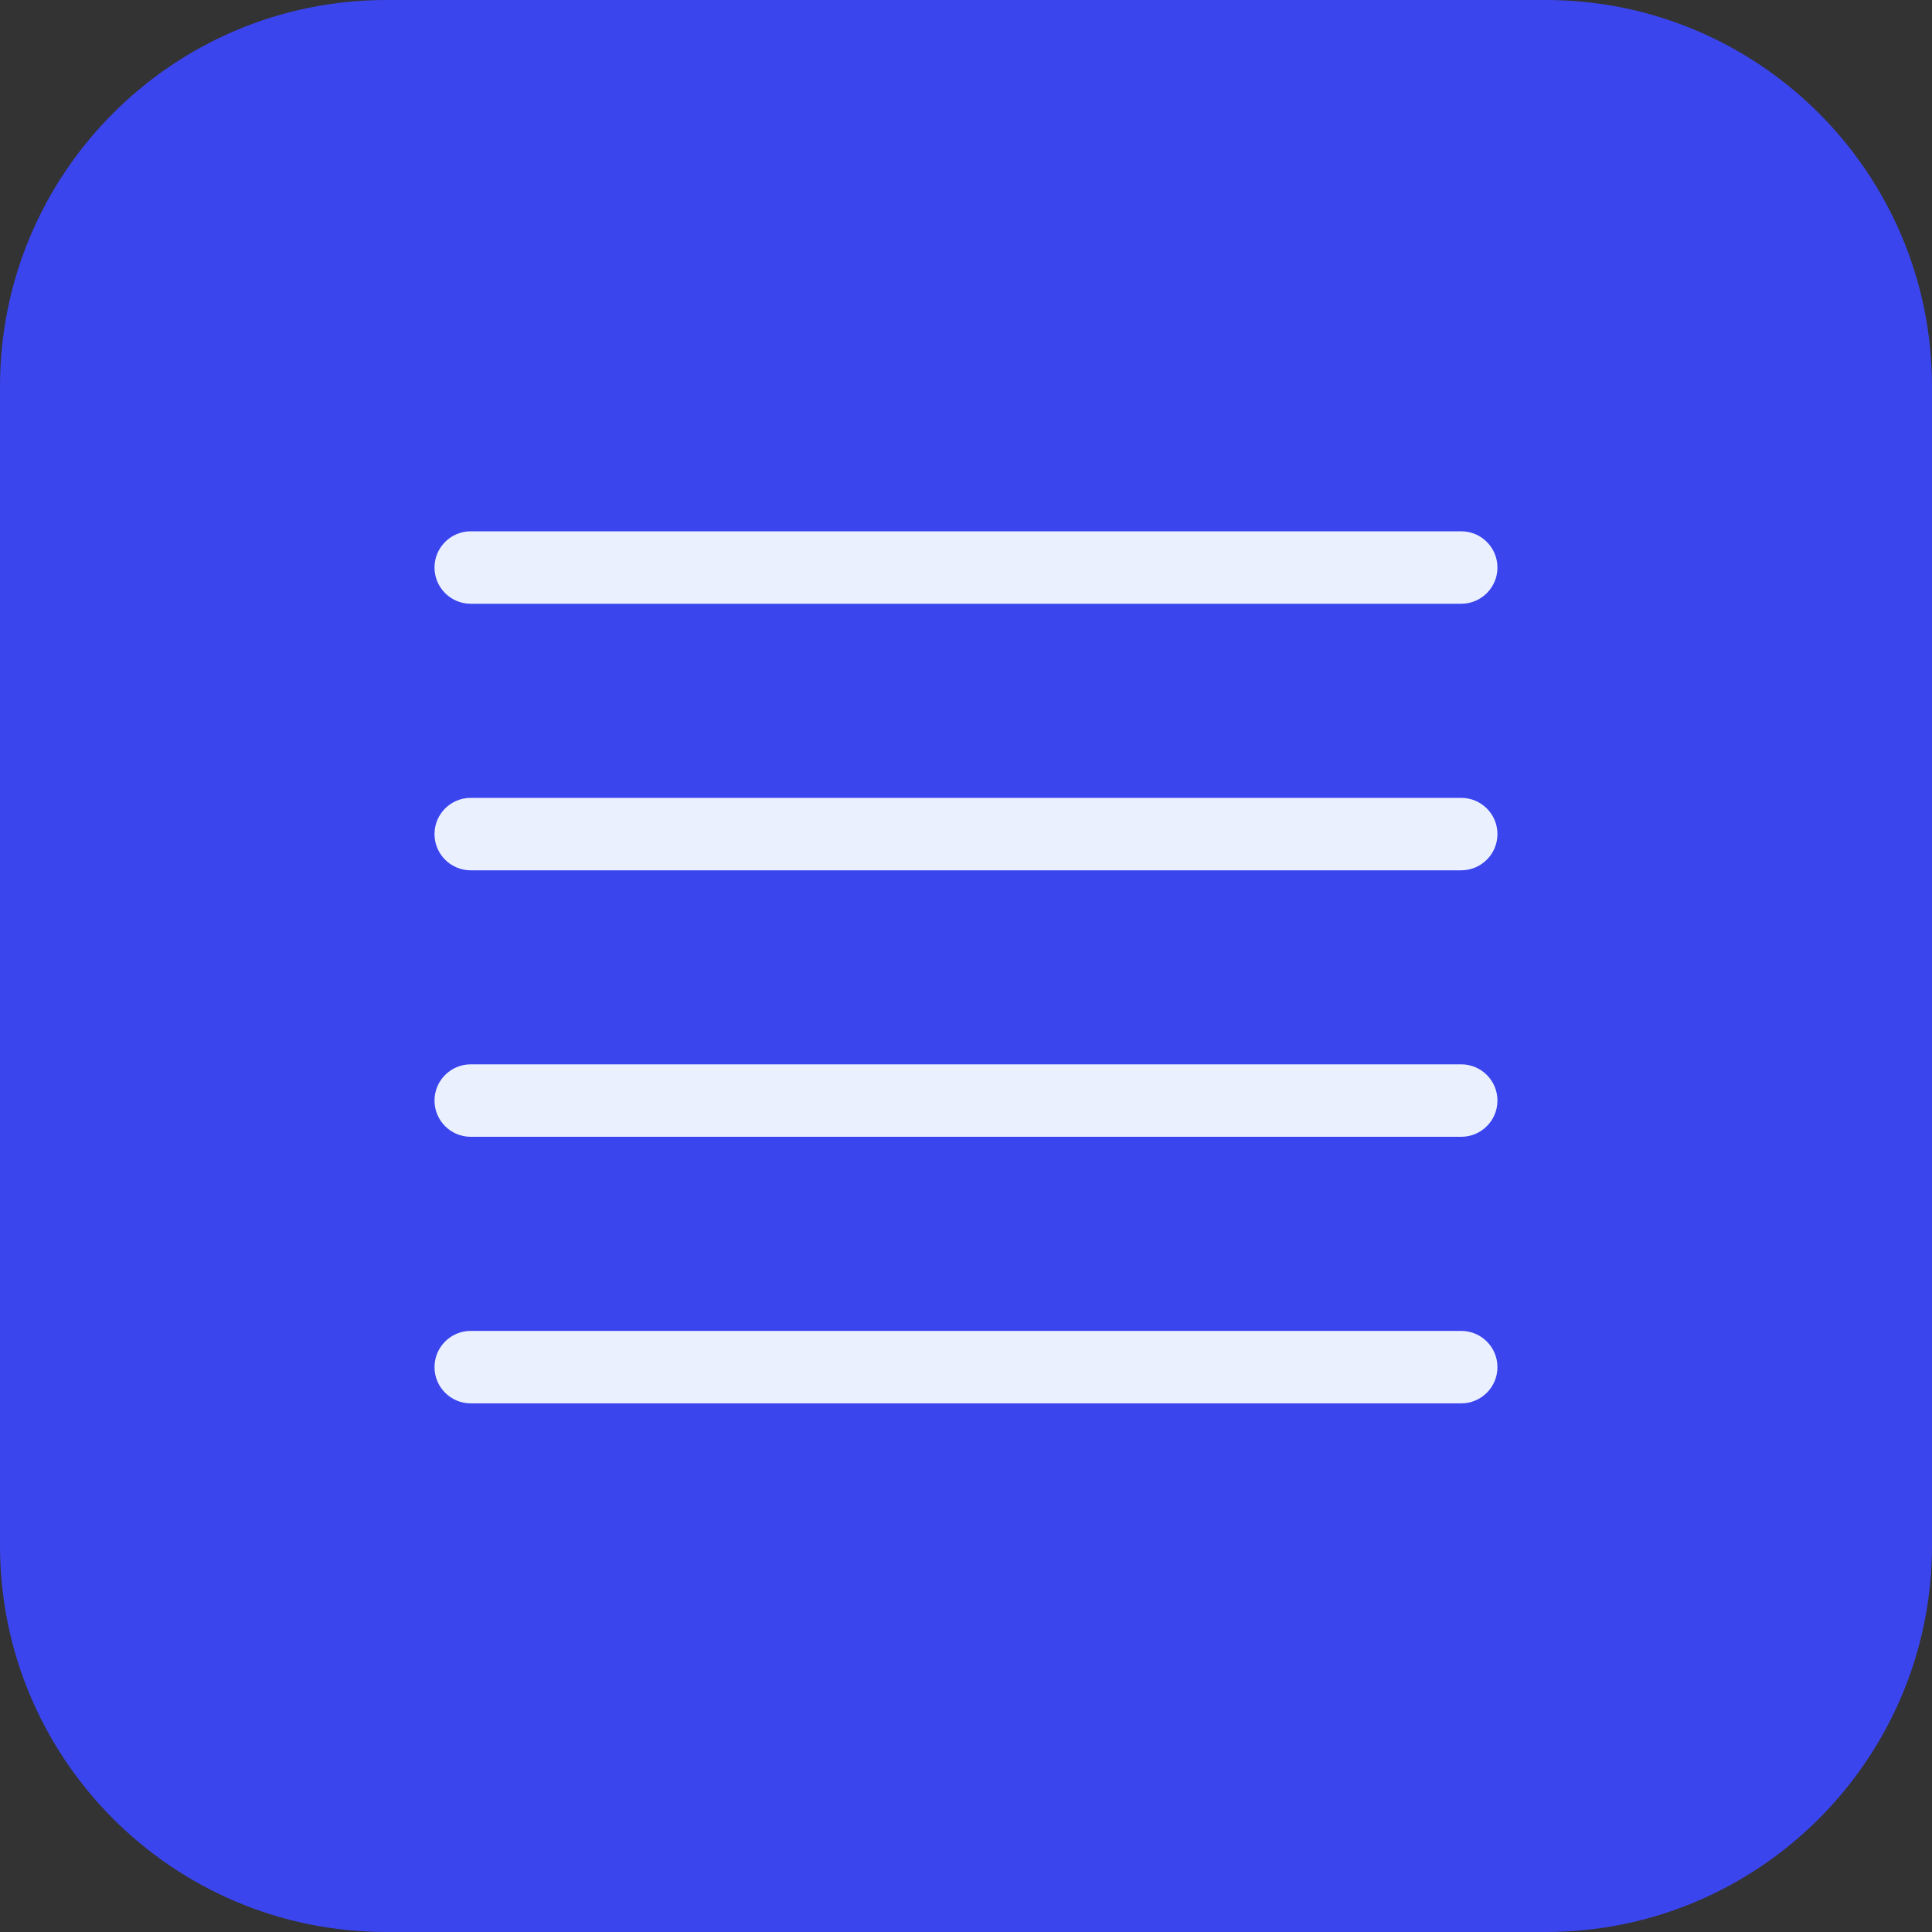 <svg width="40" height="40" viewBox="0 0 40 40" fill="none" xmlns="http://www.w3.org/2000/svg">
<rect x="0" y="0" width="40" height="40" fill="#333333" stroke="none"/>
<g clip-path="url(#clip0_397_669)">
<path d="M32 0H8C3.582 0 0 3.582 0 8V32C0 36.418 3.582 40 8 40H32C36.418 40 40 36.418 40 32V8C40 3.582 36.418 0 32 0Z" fill="#3B45EE"/>
<path d="M30.253 27.555C30.667 27.555 31.003 27.891 31.003 28.305C31.003 28.719 30.667 29.055 30.253 29.055H9.746C9.332 29.055 8.996 28.719 8.996 28.305C8.996 27.89 9.332 27.555 9.746 27.555H30.253ZM30.253 22.036C30.667 22.036 31.003 22.372 31.003 22.786C31.003 23.2 30.667 23.536 30.253 23.536H9.746C9.332 23.536 8.996 23.2 8.996 22.786C8.996 22.372 9.332 22.036 9.746 22.036H30.253ZM30.253 16.519C30.667 16.519 31.003 16.854 31.003 17.269C31.003 17.683 30.667 18.018 30.253 18.019H9.746C9.332 18.019 8.996 17.683 8.996 17.269C8.996 16.854 9.332 16.519 9.746 16.519H30.253ZM30.253 11C30.667 11 31.003 11.336 31.003 11.75C31.003 12.164 30.667 12.5 30.253 12.5H9.746C9.332 12.5 8.996 12.164 8.996 11.75C8.996 11.336 9.332 11 9.746 11H30.253Z" fill="#EBF0FF"/>
</g>
<defs>
<clipPath id="clip0_397_669">
<rect width="40" height="40" fill="white"/>
</clipPath>
</defs>
</svg>
